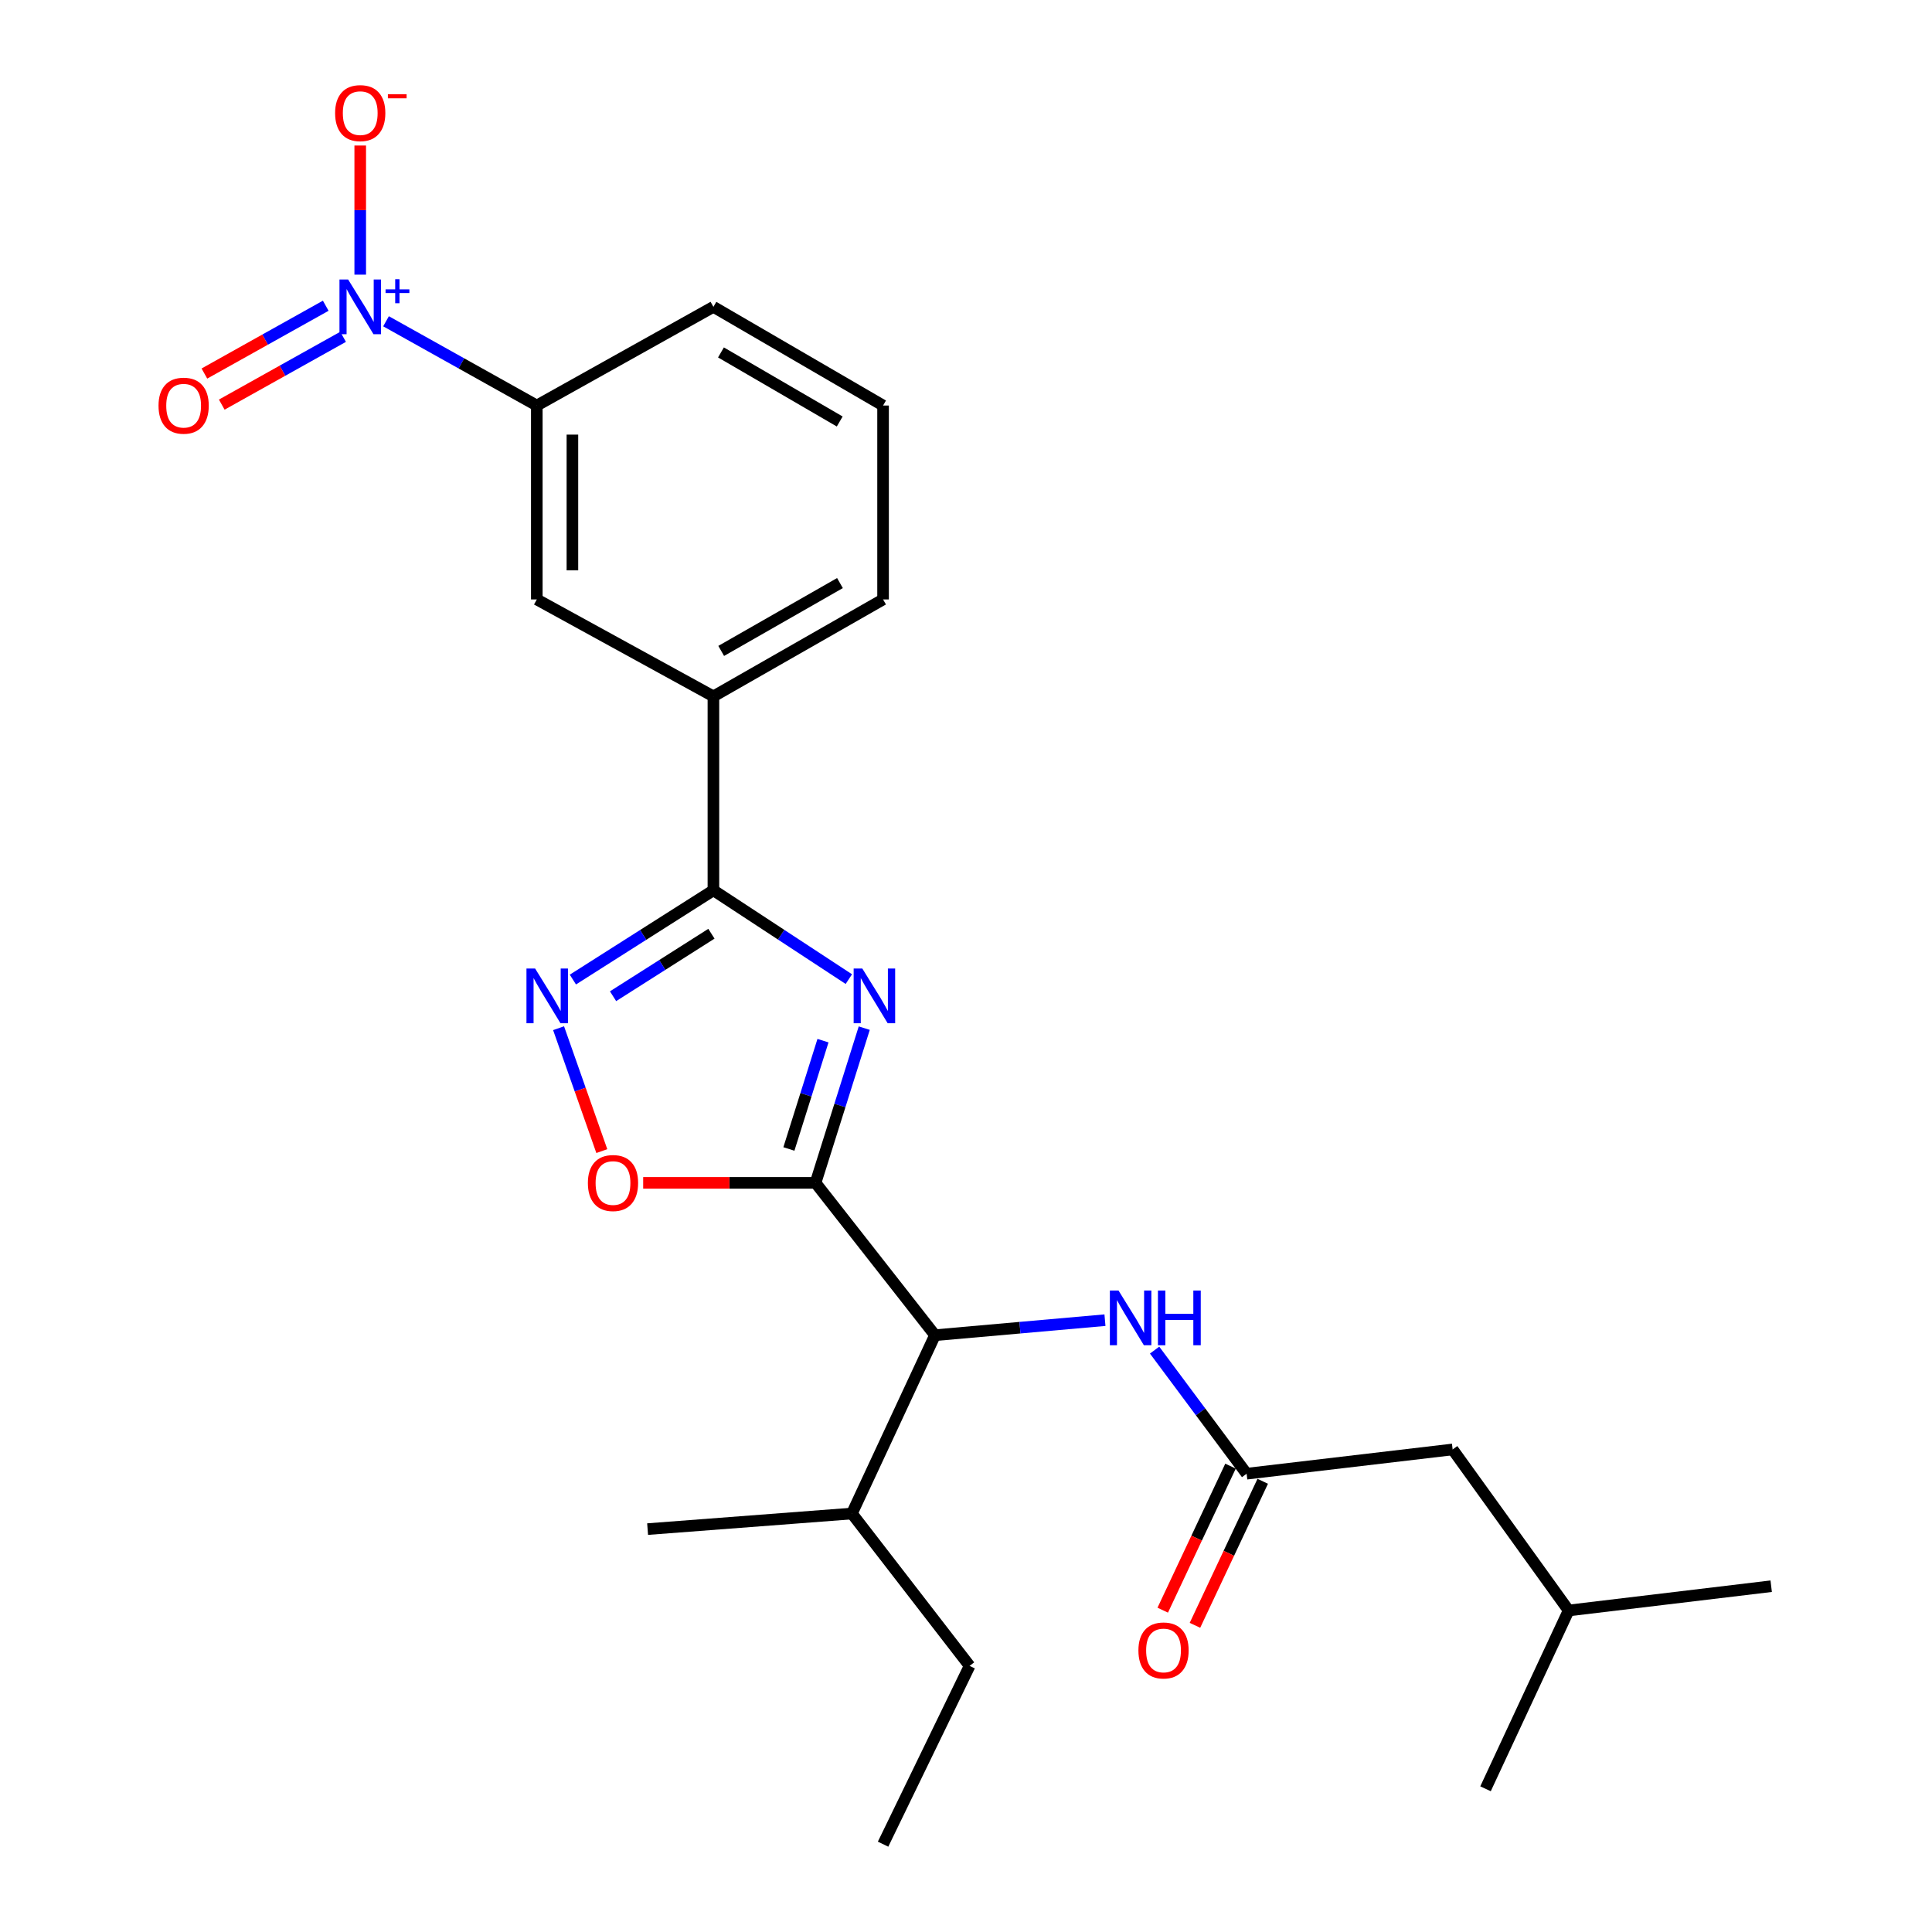 <?xml version='1.0' encoding='iso-8859-1'?>
<svg version='1.1' baseProfile='full'
              xmlns='http://www.w3.org/2000/svg'
                      xmlns:rdkit='http://www.rdkit.org/xml'
                      xmlns:xlink='http://www.w3.org/1999/xlink'
                  xml:space='preserve'
width='1000px' height='1000px' viewBox='0 0 1000 1000'>
<!-- END OF HEADER -->
<rect style='opacity:1.0;fill:#FFFFFF;stroke:none' width='1000' height='1000' x='0' y='0'> </rect>
<path class='bond-0' d='M 447.336,532.162 L 434.731,572.206' style='fill:none;fill-rule:evenodd;stroke:#0000FF;stroke-width:6px;stroke-linecap:butt;stroke-linejoin:miter;stroke-opacity:1' />
<path class='bond-0' d='M 434.731,572.206 L 422.125,612.249' style='fill:none;fill-rule:evenodd;stroke:#000000;stroke-width:6px;stroke-linecap:butt;stroke-linejoin:miter;stroke-opacity:1' />
<path class='bond-0' d='M 425.977,538.642 L 417.154,566.673' style='fill:none;fill-rule:evenodd;stroke:#0000FF;stroke-width:6px;stroke-linecap:butt;stroke-linejoin:miter;stroke-opacity:1' />
<path class='bond-0' d='M 417.154,566.673 L 408.33,594.703' style='fill:none;fill-rule:evenodd;stroke:#000000;stroke-width:6px;stroke-linecap:butt;stroke-linejoin:miter;stroke-opacity:1' />
<path class='bond-1' d='M 439.36,506.787 L 404.31,483.798' style='fill:none;fill-rule:evenodd;stroke:#0000FF;stroke-width:6px;stroke-linecap:butt;stroke-linejoin:miter;stroke-opacity:1' />
<path class='bond-1' d='M 404.31,483.798 L 369.26,460.808' style='fill:none;fill-rule:evenodd;stroke:#000000;stroke-width:6px;stroke-linecap:butt;stroke-linejoin:miter;stroke-opacity:1' />
<path class='bond-2' d='M 422.125,612.249 L 377.516,612.249' style='fill:none;fill-rule:evenodd;stroke:#000000;stroke-width:6px;stroke-linecap:butt;stroke-linejoin:miter;stroke-opacity:1' />
<path class='bond-2' d='M 377.516,612.249 L 332.906,612.249' style='fill:none;fill-rule:evenodd;stroke:#FF0000;stroke-width:6px;stroke-linecap:butt;stroke-linejoin:miter;stroke-opacity:1' />
<path class='bond-3' d='M 422.125,612.249 L 483.949,691.097' style='fill:none;fill-rule:evenodd;stroke:#000000;stroke-width:6px;stroke-linecap:butt;stroke-linejoin:miter;stroke-opacity:1' />
<path class='bond-4' d='M 369.26,460.808 L 332.891,483.915' style='fill:none;fill-rule:evenodd;stroke:#000000;stroke-width:6px;stroke-linecap:butt;stroke-linejoin:miter;stroke-opacity:1' />
<path class='bond-4' d='M 332.891,483.915 L 296.523,507.023' style='fill:none;fill-rule:evenodd;stroke:#0000FF;stroke-width:6px;stroke-linecap:butt;stroke-linejoin:miter;stroke-opacity:1' />
<path class='bond-4' d='M 368.231,483.294 L 342.774,499.469' style='fill:none;fill-rule:evenodd;stroke:#000000;stroke-width:6px;stroke-linecap:butt;stroke-linejoin:miter;stroke-opacity:1' />
<path class='bond-4' d='M 342.774,499.469 L 317.316,515.644' style='fill:none;fill-rule:evenodd;stroke:#0000FF;stroke-width:6px;stroke-linecap:butt;stroke-linejoin:miter;stroke-opacity:1' />
<path class='bond-5' d='M 369.26,460.808 L 369.26,360.441' style='fill:none;fill-rule:evenodd;stroke:#000000;stroke-width:6px;stroke-linecap:butt;stroke-linejoin:miter;stroke-opacity:1' />
<path class='bond-6' d='M 199.809,166.291 L 238.83,188.096' style='fill:none;fill-rule:evenodd;stroke:#0000FF;stroke-width:6px;stroke-linecap:butt;stroke-linejoin:miter;stroke-opacity:1' />
<path class='bond-6' d='M 238.83,188.096 L 277.85,209.901' style='fill:none;fill-rule:evenodd;stroke:#000000;stroke-width:6px;stroke-linecap:butt;stroke-linejoin:miter;stroke-opacity:1' />
<path class='bond-7' d='M 186.451,142.158 L 186.451,108.74' style='fill:none;fill-rule:evenodd;stroke:#0000FF;stroke-width:6px;stroke-linecap:butt;stroke-linejoin:miter;stroke-opacity:1' />
<path class='bond-7' d='M 186.451,108.74 L 186.451,75.322' style='fill:none;fill-rule:evenodd;stroke:#FF0000;stroke-width:6px;stroke-linecap:butt;stroke-linejoin:miter;stroke-opacity:1' />
<path class='bond-8' d='M 168.599,158.248 L 137.196,175.796' style='fill:none;fill-rule:evenodd;stroke:#0000FF;stroke-width:6px;stroke-linecap:butt;stroke-linejoin:miter;stroke-opacity:1' />
<path class='bond-8' d='M 137.196,175.796 L 105.793,193.345' style='fill:none;fill-rule:evenodd;stroke:#FF0000;stroke-width:6px;stroke-linecap:butt;stroke-linejoin:miter;stroke-opacity:1' />
<path class='bond-8' d='M 177.588,174.334 L 146.185,191.882' style='fill:none;fill-rule:evenodd;stroke:#0000FF;stroke-width:6px;stroke-linecap:butt;stroke-linejoin:miter;stroke-opacity:1' />
<path class='bond-8' d='M 146.185,191.882 L 114.782,209.431' style='fill:none;fill-rule:evenodd;stroke:#FF0000;stroke-width:6px;stroke-linecap:butt;stroke-linejoin:miter;stroke-opacity:1' />
<path class='bond-9' d='M 289.119,532.19 L 300.31,563.999' style='fill:none;fill-rule:evenodd;stroke:#0000FF;stroke-width:6px;stroke-linecap:butt;stroke-linejoin:miter;stroke-opacity:1' />
<path class='bond-9' d='M 300.31,563.999 L 311.5,595.808' style='fill:none;fill-rule:evenodd;stroke:#FF0000;stroke-width:6px;stroke-linecap:butt;stroke-linejoin:miter;stroke-opacity:1' />
<path class='bond-10' d='M 483.949,691.097 L 527.937,687.206' style='fill:none;fill-rule:evenodd;stroke:#000000;stroke-width:6px;stroke-linecap:butt;stroke-linejoin:miter;stroke-opacity:1' />
<path class='bond-10' d='M 527.937,687.206 L 571.925,683.315' style='fill:none;fill-rule:evenodd;stroke:#0000FF;stroke-width:6px;stroke-linecap:butt;stroke-linejoin:miter;stroke-opacity:1' />
<path class='bond-11' d='M 483.949,691.097 L 440.942,783.397' style='fill:none;fill-rule:evenodd;stroke:#000000;stroke-width:6px;stroke-linecap:butt;stroke-linejoin:miter;stroke-opacity:1' />
<path class='bond-12' d='M 597.62,698.813 L 621.434,730.802' style='fill:none;fill-rule:evenodd;stroke:#0000FF;stroke-width:6px;stroke-linecap:butt;stroke-linejoin:miter;stroke-opacity:1' />
<path class='bond-12' d='M 621.434,730.802 L 645.248,762.79' style='fill:none;fill-rule:evenodd;stroke:#000000;stroke-width:6px;stroke-linecap:butt;stroke-linejoin:miter;stroke-opacity:1' />
<path class='bond-13' d='M 277.85,209.901 L 277.85,310.268' style='fill:none;fill-rule:evenodd;stroke:#000000;stroke-width:6px;stroke-linecap:butt;stroke-linejoin:miter;stroke-opacity:1' />
<path class='bond-13' d='M 296.278,224.956 L 296.278,295.213' style='fill:none;fill-rule:evenodd;stroke:#000000;stroke-width:6px;stroke-linecap:butt;stroke-linejoin:miter;stroke-opacity:1' />
<path class='bond-14' d='M 277.85,209.901 L 369.26,158.827' style='fill:none;fill-rule:evenodd;stroke:#000000;stroke-width:6px;stroke-linecap:butt;stroke-linejoin:miter;stroke-opacity:1' />
<path class='bond-15' d='M 636.912,758.867 L 619.371,796.144' style='fill:none;fill-rule:evenodd;stroke:#000000;stroke-width:6px;stroke-linecap:butt;stroke-linejoin:miter;stroke-opacity:1' />
<path class='bond-15' d='M 619.371,796.144 L 601.831,833.421' style='fill:none;fill-rule:evenodd;stroke:#FF0000;stroke-width:6px;stroke-linecap:butt;stroke-linejoin:miter;stroke-opacity:1' />
<path class='bond-15' d='M 653.585,766.712 L 636.045,803.989' style='fill:none;fill-rule:evenodd;stroke:#000000;stroke-width:6px;stroke-linecap:butt;stroke-linejoin:miter;stroke-opacity:1' />
<path class='bond-15' d='M 636.045,803.989 L 618.505,841.266' style='fill:none;fill-rule:evenodd;stroke:#FF0000;stroke-width:6px;stroke-linecap:butt;stroke-linejoin:miter;stroke-opacity:1' />
<path class='bond-16' d='M 645.248,762.79 L 751.881,750.228' style='fill:none;fill-rule:evenodd;stroke:#000000;stroke-width:6px;stroke-linecap:butt;stroke-linejoin:miter;stroke-opacity:1' />
<path class='bond-17' d='M 369.26,360.441 L 277.85,310.268' style='fill:none;fill-rule:evenodd;stroke:#000000;stroke-width:6px;stroke-linecap:butt;stroke-linejoin:miter;stroke-opacity:1' />
<path class='bond-18' d='M 369.26,360.441 L 457.076,310.268' style='fill:none;fill-rule:evenodd;stroke:#000000;stroke-width:6px;stroke-linecap:butt;stroke-linejoin:miter;stroke-opacity:1' />
<path class='bond-18' d='M 373.291,336.915 L 434.762,301.794' style='fill:none;fill-rule:evenodd;stroke:#000000;stroke-width:6px;stroke-linecap:butt;stroke-linejoin:miter;stroke-opacity:1' />
<path class='bond-19' d='M 751.881,750.228 L 811.923,833.581' style='fill:none;fill-rule:evenodd;stroke:#000000;stroke-width:6px;stroke-linecap:butt;stroke-linejoin:miter;stroke-opacity:1' />
<path class='bond-20' d='M 440.942,783.397 L 501.874,862.256' style='fill:none;fill-rule:evenodd;stroke:#000000;stroke-width:6px;stroke-linecap:butt;stroke-linejoin:miter;stroke-opacity:1' />
<path class='bond-21' d='M 440.942,783.397 L 335.2,791.464' style='fill:none;fill-rule:evenodd;stroke:#000000;stroke-width:6px;stroke-linecap:butt;stroke-linejoin:miter;stroke-opacity:1' />
<path class='bond-22' d='M 369.26,158.827 L 457.076,209.901' style='fill:none;fill-rule:evenodd;stroke:#000000;stroke-width:6px;stroke-linecap:butt;stroke-linejoin:miter;stroke-opacity:1' />
<path class='bond-22' d='M 373.168,182.417 L 434.639,218.169' style='fill:none;fill-rule:evenodd;stroke:#000000;stroke-width:6px;stroke-linecap:butt;stroke-linejoin:miter;stroke-opacity:1' />
<path class='bond-23' d='M 457.076,310.268 L 457.076,209.901' style='fill:none;fill-rule:evenodd;stroke:#000000;stroke-width:6px;stroke-linecap:butt;stroke-linejoin:miter;stroke-opacity:1' />
<path class='bond-24' d='M 811.923,833.581 L 916.764,821.02' style='fill:none;fill-rule:evenodd;stroke:#000000;stroke-width:6px;stroke-linecap:butt;stroke-linejoin:miter;stroke-opacity:1' />
<path class='bond-25' d='M 811.923,833.581 L 768.905,925.871' style='fill:none;fill-rule:evenodd;stroke:#000000;stroke-width:6px;stroke-linecap:butt;stroke-linejoin:miter;stroke-opacity:1' />
<path class='bond-26' d='M 501.874,862.256 L 457.076,954.545' style='fill:none;fill-rule:evenodd;stroke:#000000;stroke-width:6px;stroke-linecap:butt;stroke-linejoin:miter;stroke-opacity:1' />
<path  class='atom-0' d='M 446.332 501.305
L 455.612 516.305
Q 456.532 517.785, 458.012 520.465
Q 459.492 523.145, 459.572 523.305
L 459.572 501.305
L 463.332 501.305
L 463.332 529.625
L 459.452 529.625
L 449.492 513.225
Q 448.332 511.305, 447.092 509.105
Q 445.892 506.905, 445.532 506.225
L 445.532 529.625
L 441.852 529.625
L 441.852 501.305
L 446.332 501.305
' fill='#0000FF'/>
<path  class='atom-3' d='M 180.191 144.667
L 189.471 159.667
Q 190.391 161.147, 191.871 163.827
Q 193.351 166.507, 193.431 166.667
L 193.431 144.667
L 197.191 144.667
L 197.191 172.987
L 193.311 172.987
L 183.351 156.587
Q 182.191 154.667, 180.951 152.467
Q 179.751 150.267, 179.391 149.587
L 179.391 172.987
L 175.711 172.987
L 175.711 144.667
L 180.191 144.667
' fill='#0000FF'/>
<path  class='atom-3' d='M 199.567 149.772
L 204.557 149.772
L 204.557 144.518
L 206.775 144.518
L 206.775 149.772
L 211.896 149.772
L 211.896 151.672
L 206.775 151.672
L 206.775 156.952
L 204.557 156.952
L 204.557 151.672
L 199.567 151.672
L 199.567 149.772
' fill='#0000FF'/>
<path  class='atom-4' d='M 276.975 501.305
L 286.255 516.305
Q 287.175 517.785, 288.655 520.465
Q 290.135 523.145, 290.215 523.305
L 290.215 501.305
L 293.975 501.305
L 293.975 529.625
L 290.095 529.625
L 280.135 513.225
Q 278.975 511.305, 277.735 509.105
Q 276.535 506.905, 276.175 506.225
L 276.175 529.625
L 272.495 529.625
L 272.495 501.305
L 276.975 501.305
' fill='#0000FF'/>
<path  class='atom-5' d='M 304.285 612.329
Q 304.285 605.529, 307.645 601.729
Q 311.005 597.929, 317.285 597.929
Q 323.565 597.929, 326.925 601.729
Q 330.285 605.529, 330.285 612.329
Q 330.285 619.209, 326.885 623.129
Q 323.485 627.009, 317.285 627.009
Q 311.045 627.009, 307.645 623.129
Q 304.285 619.249, 304.285 612.329
M 317.285 623.809
Q 321.605 623.809, 323.925 620.929
Q 326.285 618.009, 326.285 612.329
Q 326.285 606.769, 323.925 603.969
Q 321.605 601.129, 317.285 601.129
Q 312.965 601.129, 310.605 603.929
Q 308.285 606.729, 308.285 612.329
Q 308.285 618.049, 310.605 620.929
Q 312.965 623.809, 317.285 623.809
' fill='#FF0000'/>
<path  class='atom-7' d='M 578.946 667.98
L 588.226 682.98
Q 589.146 684.46, 590.626 687.14
Q 592.106 689.82, 592.186 689.98
L 592.186 667.98
L 595.946 667.98
L 595.946 696.3
L 592.066 696.3
L 582.106 679.9
Q 580.946 677.98, 579.706 675.78
Q 578.506 673.58, 578.146 672.9
L 578.146 696.3
L 574.466 696.3
L 574.466 667.98
L 578.946 667.98
' fill='#0000FF'/>
<path  class='atom-7' d='M 599.346 667.98
L 603.186 667.98
L 603.186 680.02
L 617.666 680.02
L 617.666 667.98
L 621.506 667.98
L 621.506 696.3
L 617.666 696.3
L 617.666 683.22
L 603.186 683.22
L 603.186 696.3
L 599.346 696.3
L 599.346 667.98
' fill='#0000FF'/>
<path  class='atom-12' d='M 173.451 58.55
Q 173.451 51.75, 176.811 47.95
Q 180.171 44.15, 186.451 44.15
Q 192.731 44.15, 196.091 47.95
Q 199.451 51.75, 199.451 58.55
Q 199.451 65.43, 196.051 69.35
Q 192.651 73.23, 186.451 73.23
Q 180.211 73.23, 176.811 69.35
Q 173.451 65.47, 173.451 58.55
M 186.451 70.03
Q 190.771 70.03, 193.091 67.15
Q 195.451 64.23, 195.451 58.55
Q 195.451 52.99, 193.091 50.19
Q 190.771 47.35, 186.451 47.35
Q 182.131 47.35, 179.771 50.15
Q 177.451 52.95, 177.451 58.55
Q 177.451 64.27, 179.771 67.15
Q 182.131 70.03, 186.451 70.03
' fill='#FF0000'/>
<path  class='atom-12' d='M 200.771 48.773
L 210.46 48.773
L 210.46 50.885
L 200.771 50.885
L 200.771 48.773
' fill='#FF0000'/>
<path  class='atom-13' d='M 82.052 209.981
Q 82.052 203.181, 85.412 199.381
Q 88.772 195.581, 95.052 195.581
Q 101.332 195.581, 104.692 199.381
Q 108.052 203.181, 108.052 209.981
Q 108.052 216.861, 104.652 220.781
Q 101.252 224.661, 95.052 224.661
Q 88.812 224.661, 85.412 220.781
Q 82.052 216.901, 82.052 209.981
M 95.052 221.461
Q 99.372 221.461, 101.692 218.581
Q 104.052 215.661, 104.052 209.981
Q 104.052 204.421, 101.692 201.621
Q 99.372 198.781, 95.052 198.781
Q 90.732 198.781, 88.372 201.581
Q 86.052 204.381, 86.052 209.981
Q 86.052 215.701, 88.372 218.581
Q 90.732 221.461, 95.052 221.461
' fill='#FF0000'/>
<path  class='atom-14' d='M 589.241 854.269
Q 589.241 847.469, 592.601 843.669
Q 595.961 839.869, 602.241 839.869
Q 608.521 839.869, 611.881 843.669
Q 615.241 847.469, 615.241 854.269
Q 615.241 861.149, 611.841 865.069
Q 608.441 868.949, 602.241 868.949
Q 596.001 868.949, 592.601 865.069
Q 589.241 861.189, 589.241 854.269
M 602.241 865.749
Q 606.561 865.749, 608.881 862.869
Q 611.241 859.949, 611.241 854.269
Q 611.241 848.709, 608.881 845.909
Q 606.561 843.069, 602.241 843.069
Q 597.921 843.069, 595.561 845.869
Q 593.241 848.669, 593.241 854.269
Q 593.241 859.989, 595.561 862.869
Q 597.921 865.749, 602.241 865.749
' fill='#FF0000'/>
</svg>
